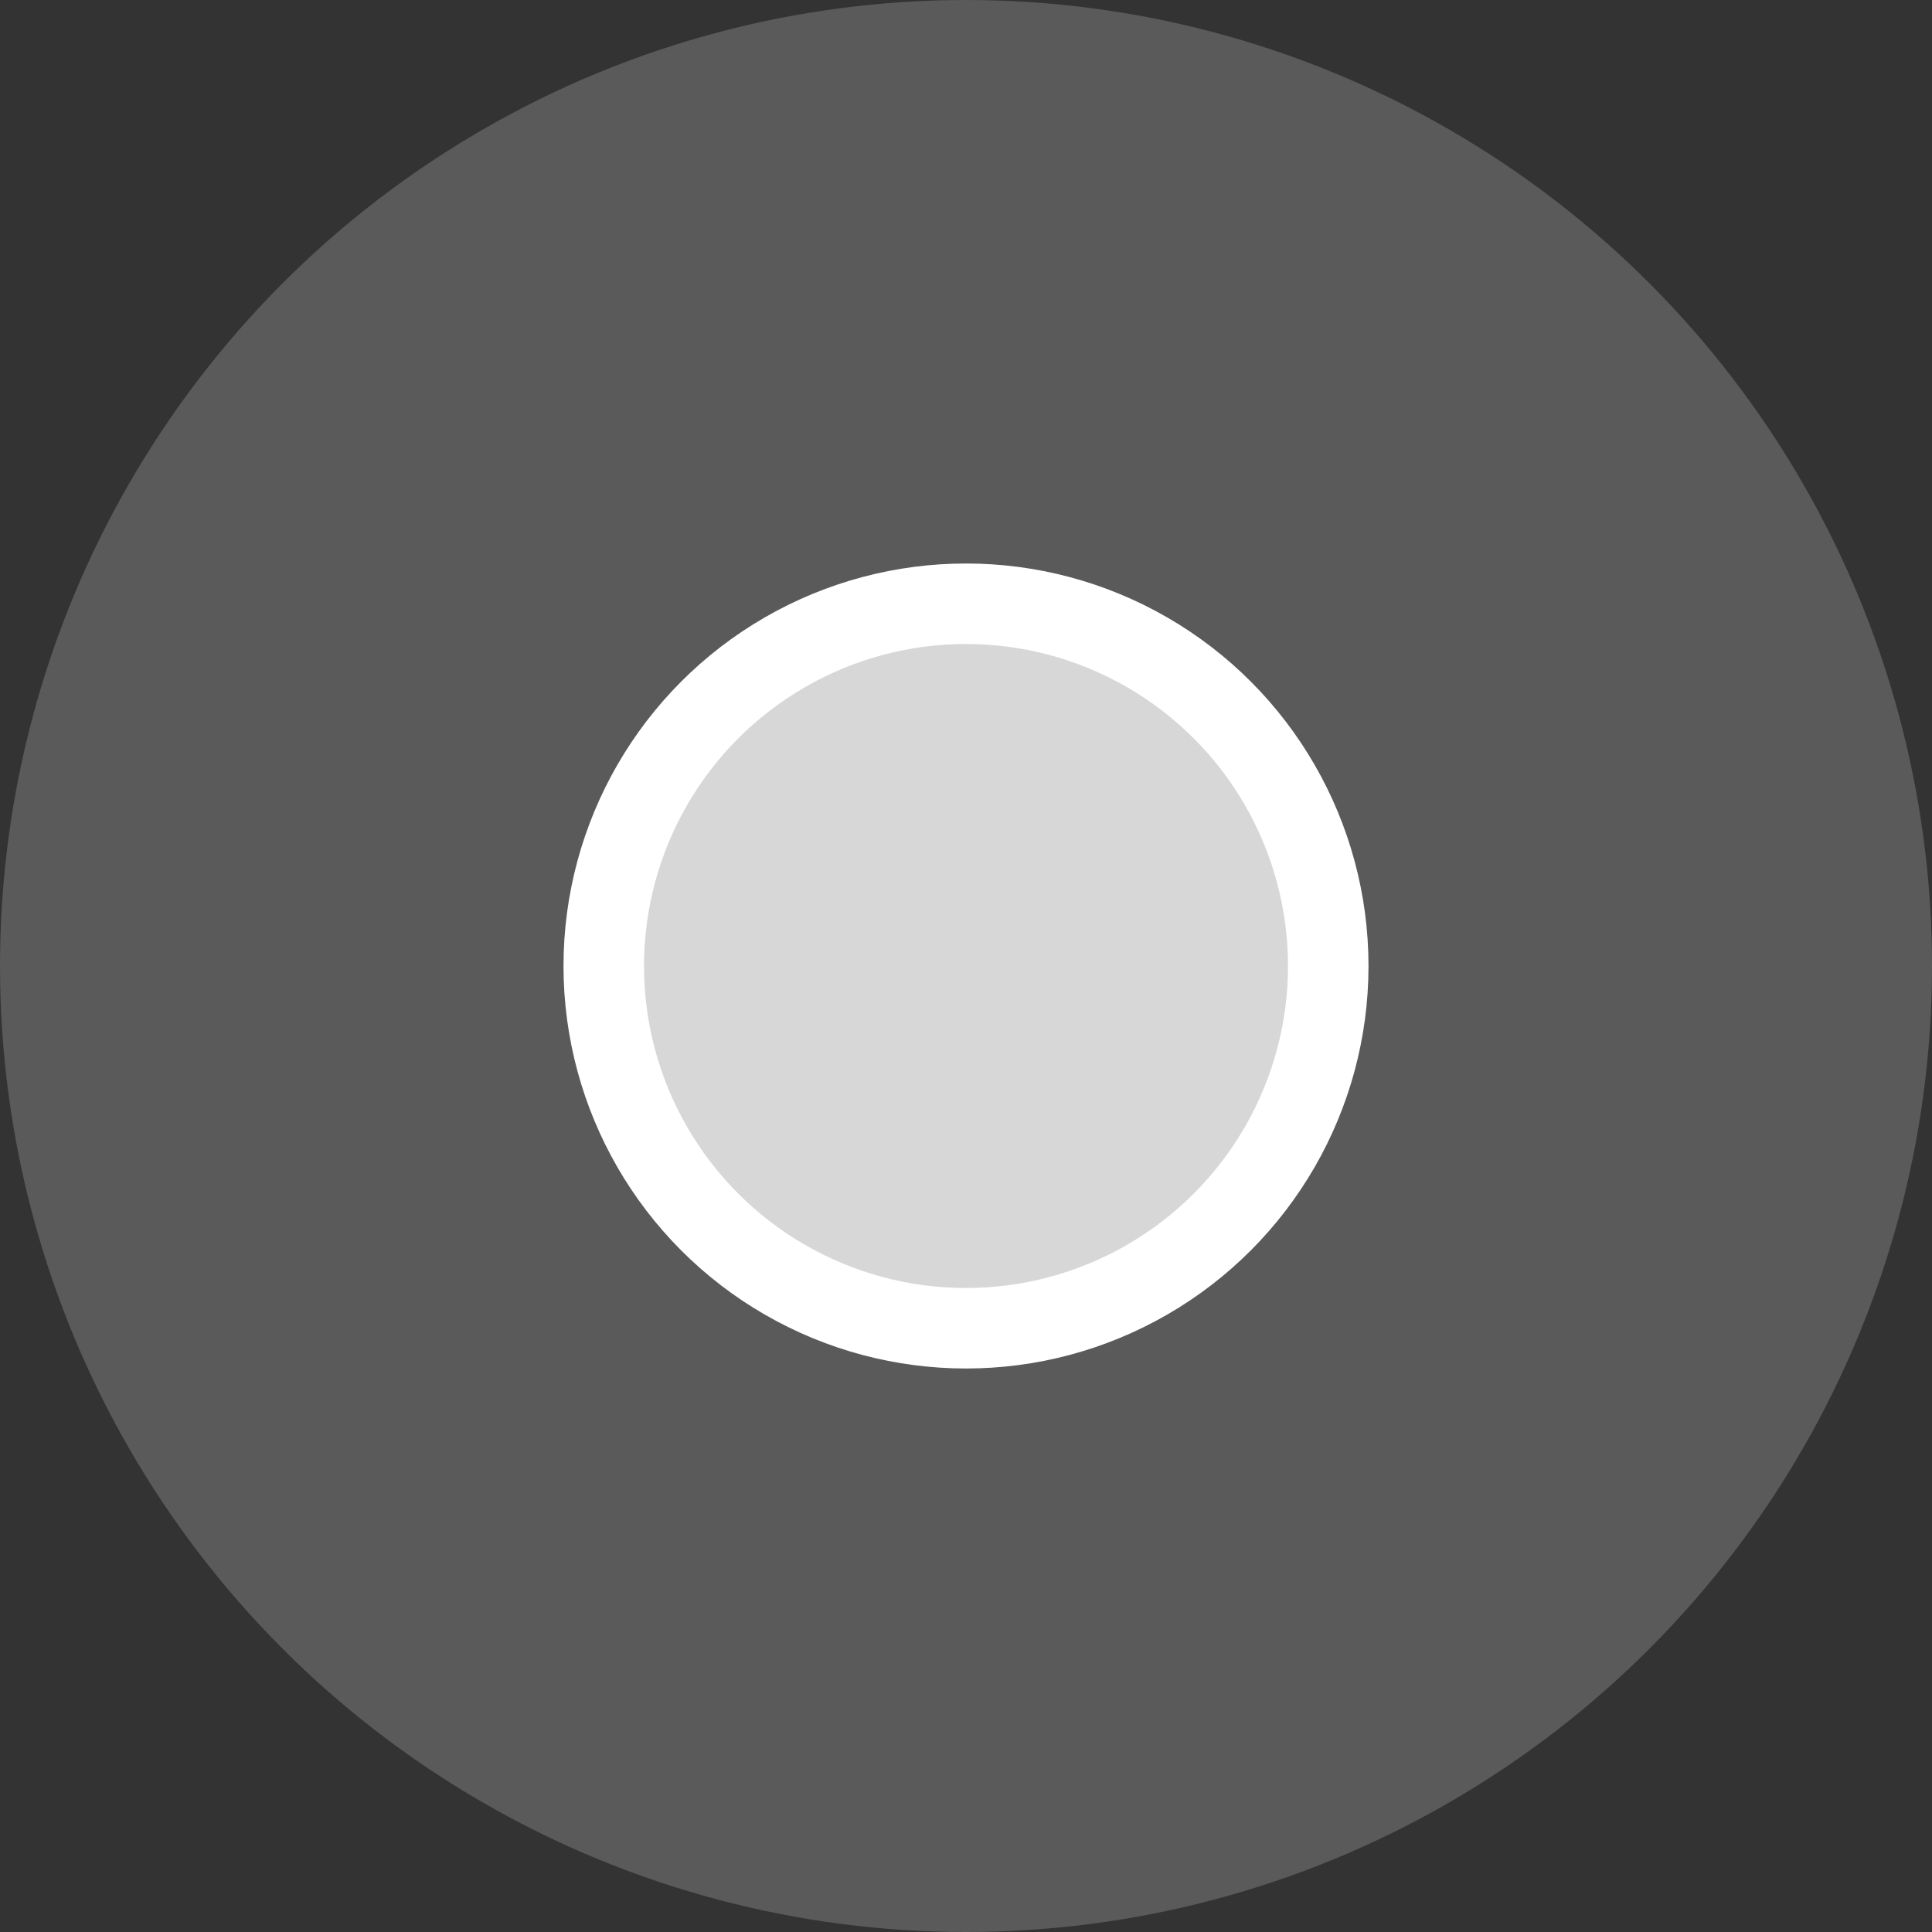 <svg width="24" height="24" viewBox="0 0 24 24" fill="none" xmlns="http://www.w3.org/2000/svg">
<rect x="0" y="0" width="24" height="24" fill="#333333" stroke="none"/>
<g id="Incomplete">
<circle id="Ellipse 820" cx="12" cy="12" r="12" fill="#F8F8F8" fill-opacity="0.2"/>
<circle id="Ellipse 819" cx="12" cy="12" r="4.5" fill="#D7D7D7" stroke="white"/>
</g>
</svg>
